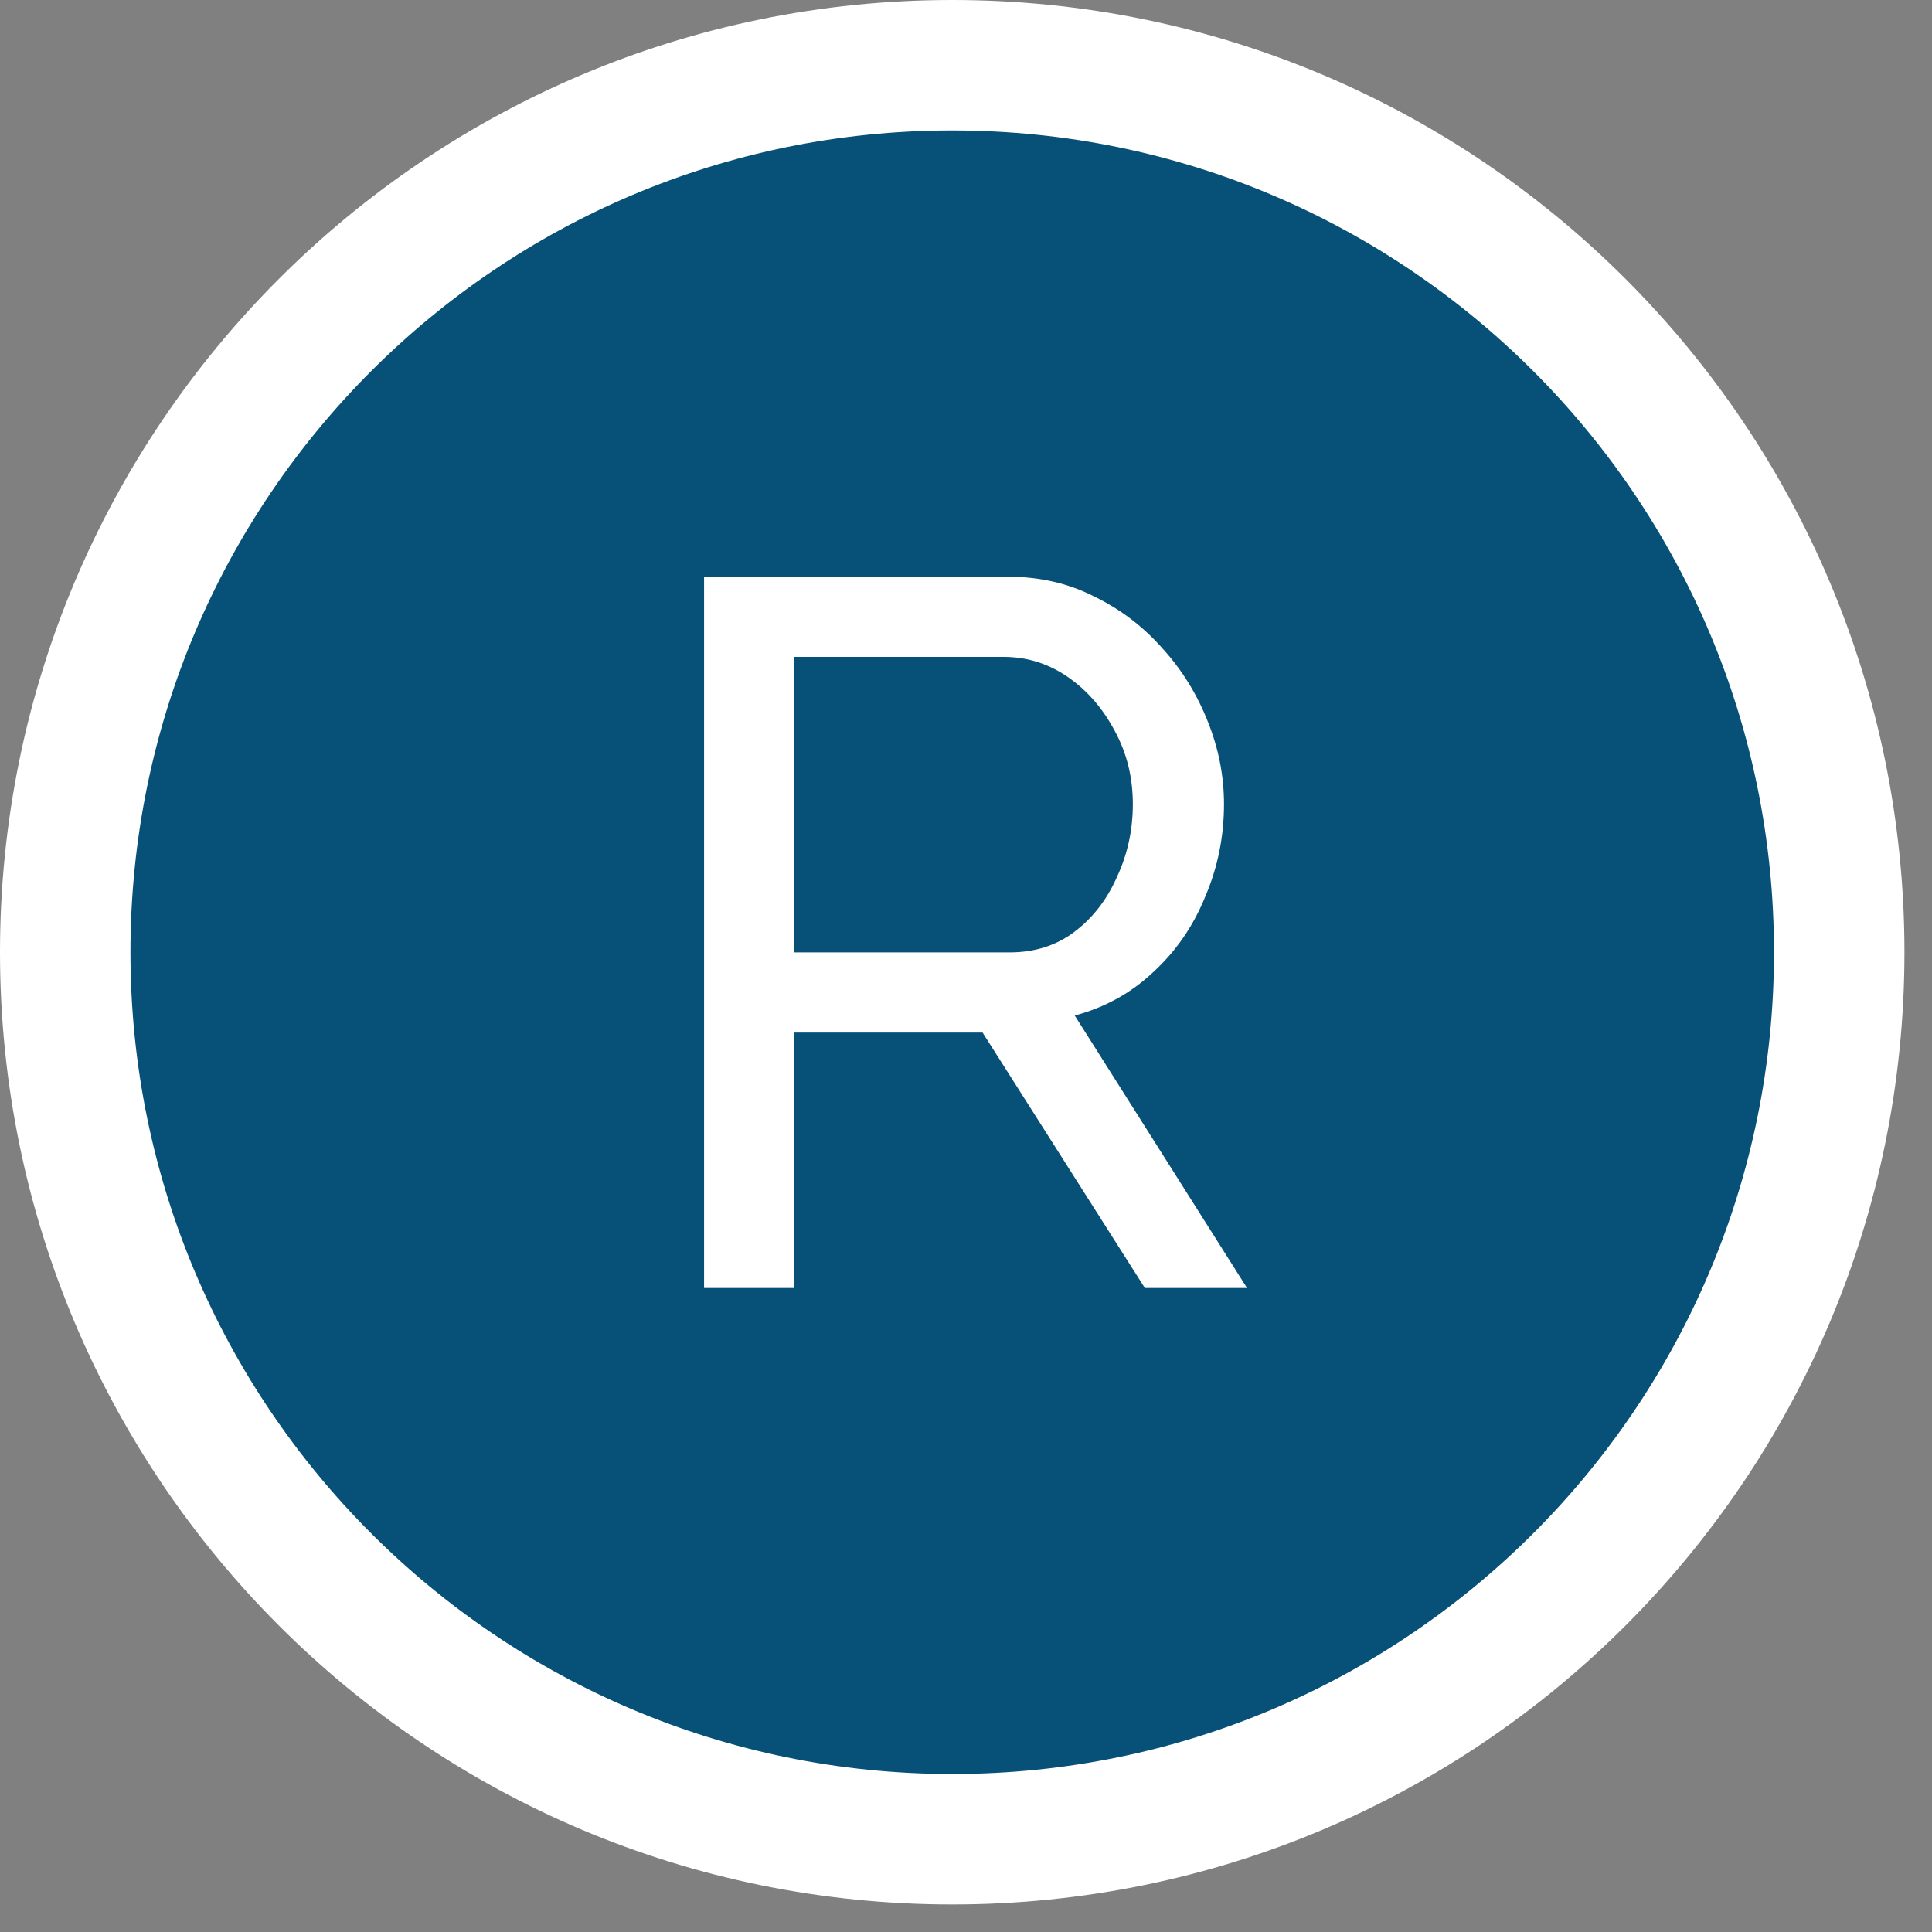 <svg xmlns="http://www.w3.org/2000/svg" width="54" height="54" viewBox="0 0 54 54" fill="none"><rect x="0" y="0" width="54" height="54" fill="#808080" stroke="none"/><path d="M51.407 26.615C51.407 40.307 40.307 51.407 26.615 51.407C12.923 51.407 1.823 40.307 1.823 26.615C1.823 12.923 12.923 1.823 26.615 1.823C40.307 1.823 51.407 12.923 51.407 26.615Z" fill="#075077" stroke="white" stroke-width="3.646"></path><path d="M19.679 36V16.12H28.191C29.068 16.12 29.871 16.307 30.599 16.68C31.327 17.035 31.962 17.52 32.503 18.136C33.044 18.733 33.464 19.415 33.763 20.18C34.062 20.927 34.211 21.692 34.211 22.476C34.211 23.391 34.033 24.259 33.679 25.08C33.343 25.901 32.858 26.601 32.223 27.18C31.607 27.759 30.879 28.16 30.039 28.384L34.855 36H31.999L27.463 28.86H22.199V36H19.679ZM22.199 26.62H28.219C28.91 26.62 29.507 26.433 30.011 26.06C30.534 25.668 30.935 25.155 31.215 24.52C31.514 23.885 31.663 23.204 31.663 22.476C31.663 21.729 31.495 21.048 31.159 20.432C30.823 19.797 30.384 19.293 29.843 18.92C29.302 18.547 28.704 18.36 28.051 18.36H22.199V26.62Z" fill="white"></path></svg>
